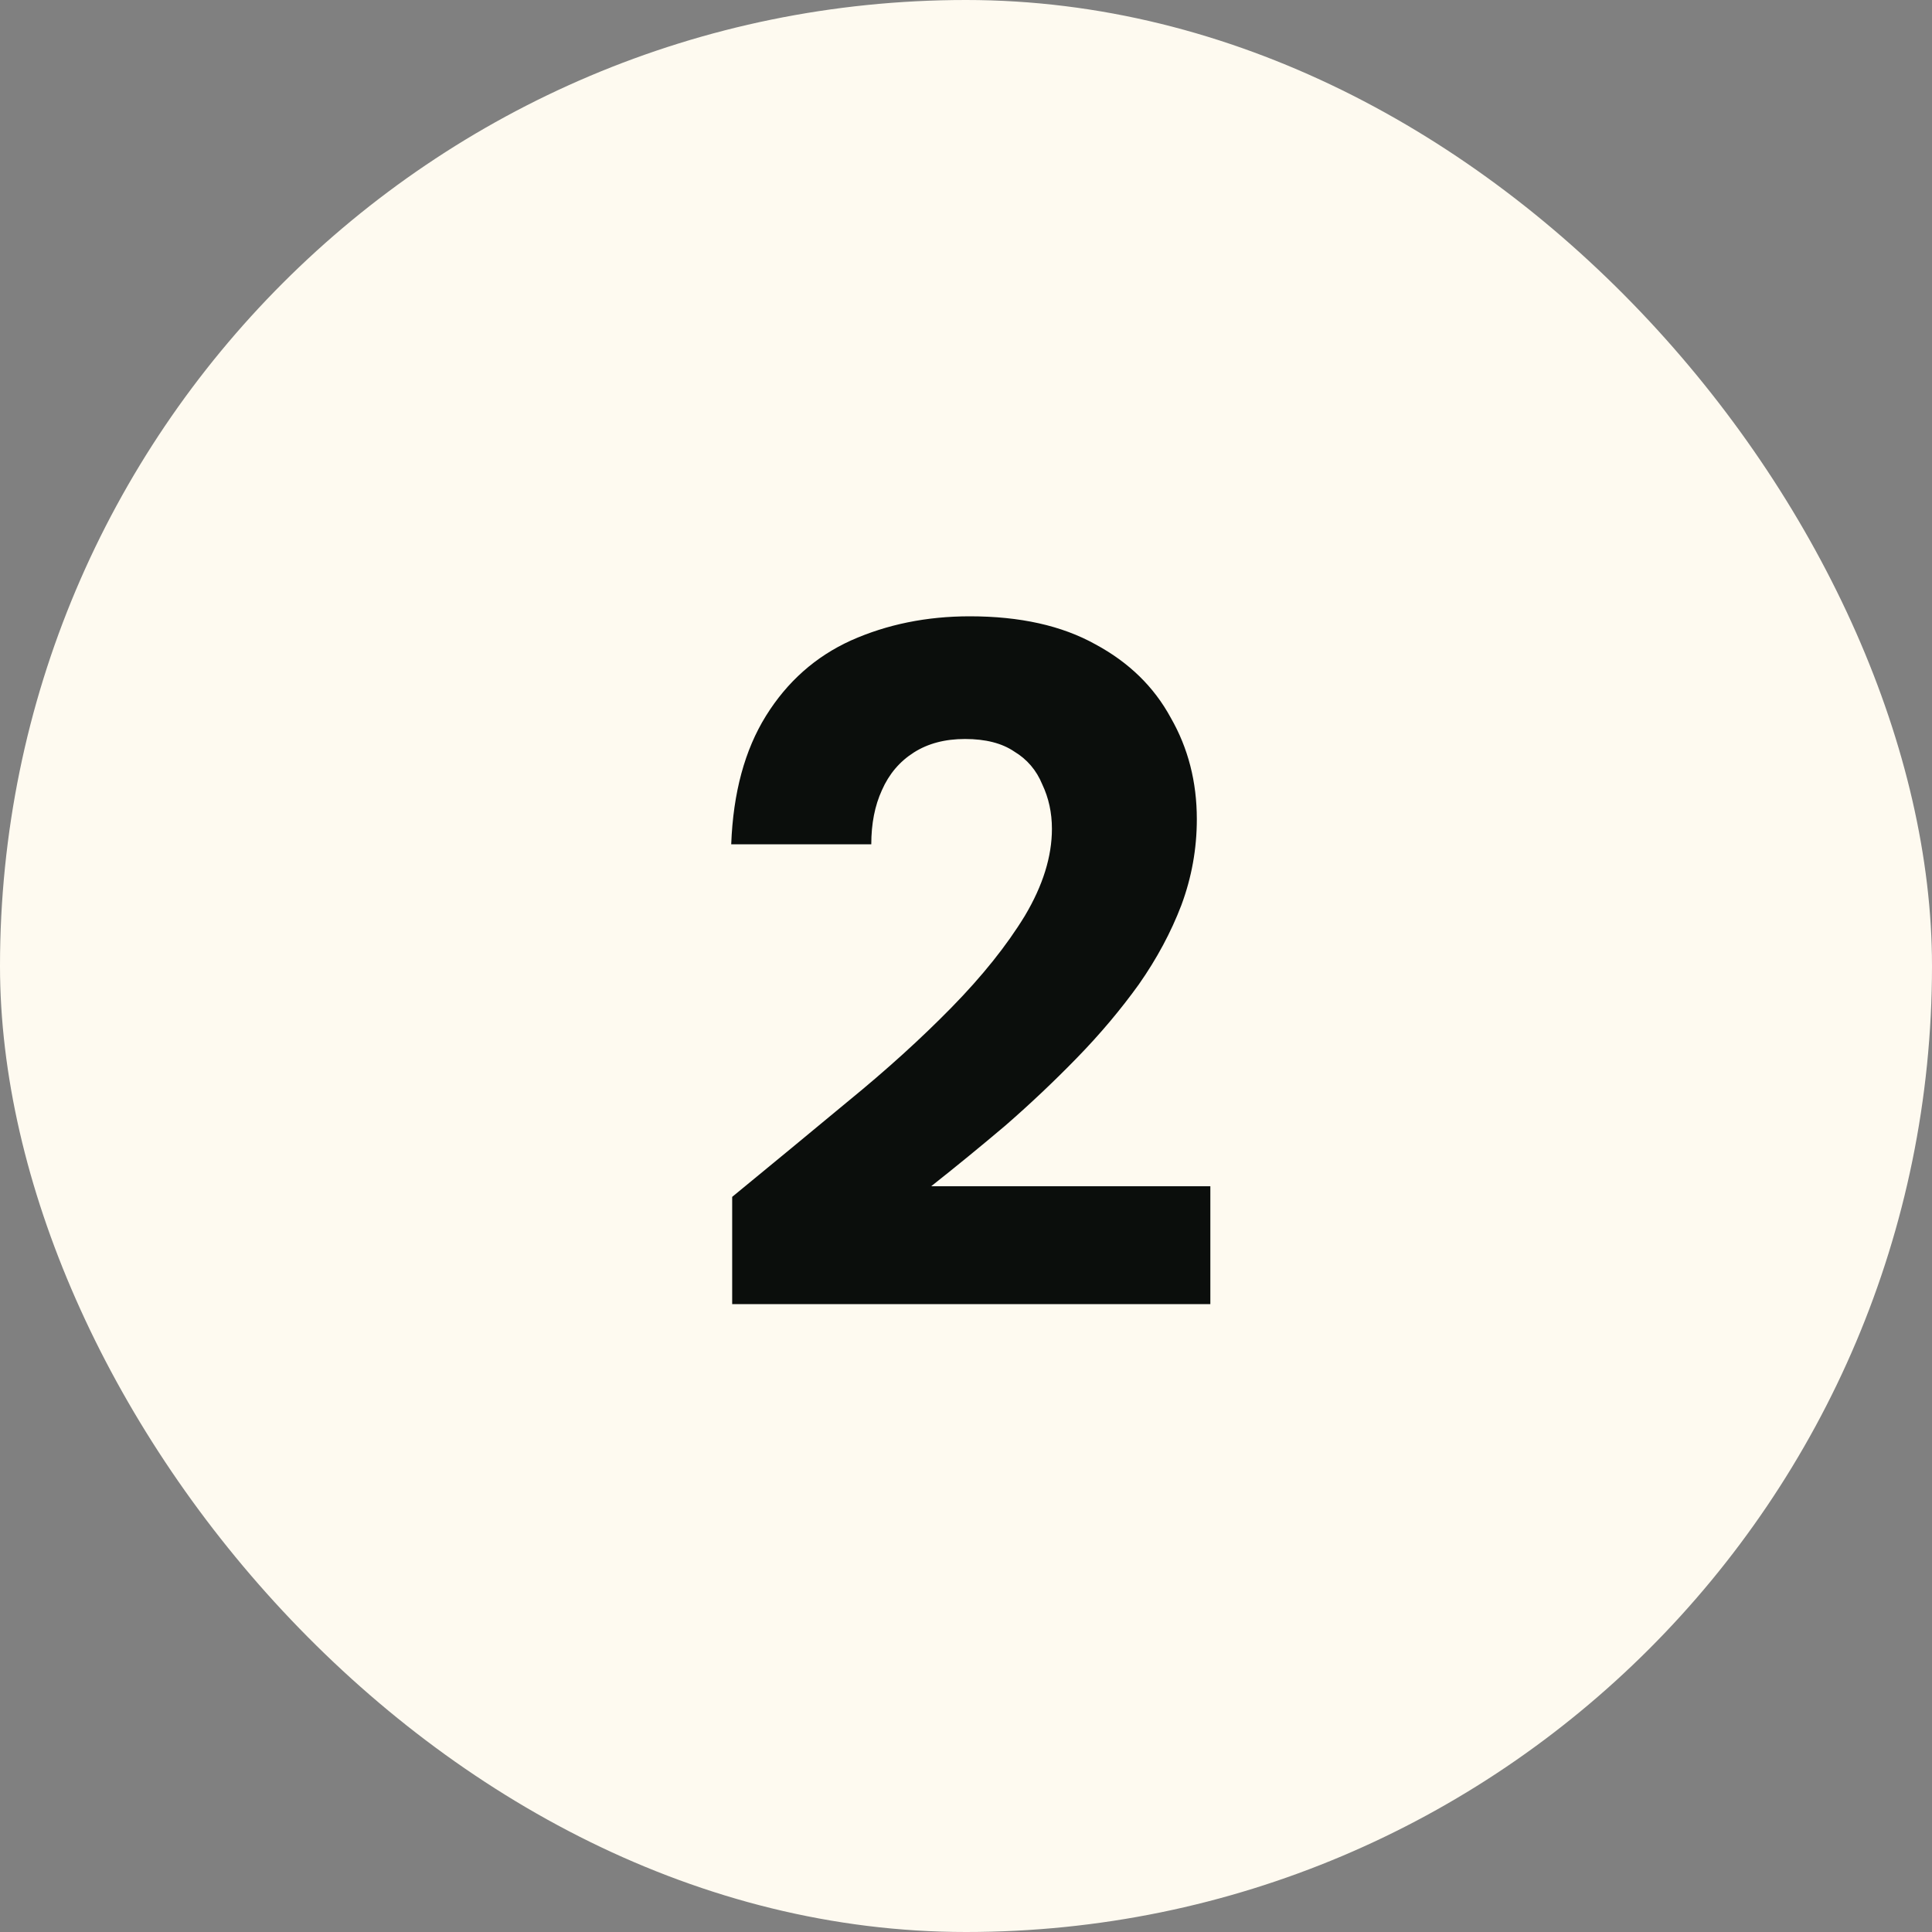 <svg width="40" height="40" viewBox="0 0 40 40" fill="none" xmlns="http://www.w3.org/2000/svg">
<rect x="0" y="0" width="40" height="40" fill="#808080" stroke="none"/>
<rect width="40" height="40" rx="20" fill="#FEFAF0"/>
<path d="M15.159 27V24.78C15.972 24.113 16.772 23.453 17.559 22.8C18.359 22.147 19.072 21.5 19.699 20.86C20.339 20.207 20.845 19.573 21.219 18.96C21.592 18.333 21.779 17.733 21.779 17.16C21.779 16.827 21.712 16.52 21.579 16.24C21.459 15.947 21.265 15.72 20.999 15.56C20.745 15.387 20.405 15.3 19.979 15.3C19.565 15.3 19.212 15.393 18.919 15.58C18.625 15.767 18.405 16.027 18.259 16.36C18.112 16.68 18.039 17.053 18.039 17.48H15.139C15.179 16.413 15.419 15.527 15.859 14.82C16.299 14.113 16.885 13.593 17.619 13.26C18.365 12.927 19.185 12.76 20.079 12.76C21.119 12.76 21.985 12.953 22.679 13.34C23.372 13.713 23.892 14.22 24.239 14.86C24.599 15.487 24.779 16.187 24.779 16.96C24.779 17.573 24.672 18.167 24.459 18.74C24.245 19.3 23.952 19.847 23.579 20.38C23.205 20.9 22.779 21.407 22.299 21.9C21.832 22.38 21.339 22.847 20.819 23.3C20.299 23.74 19.785 24.16 19.279 24.56H25.059V27H15.159Z" fill="#0B0E0C"/>
</svg>
